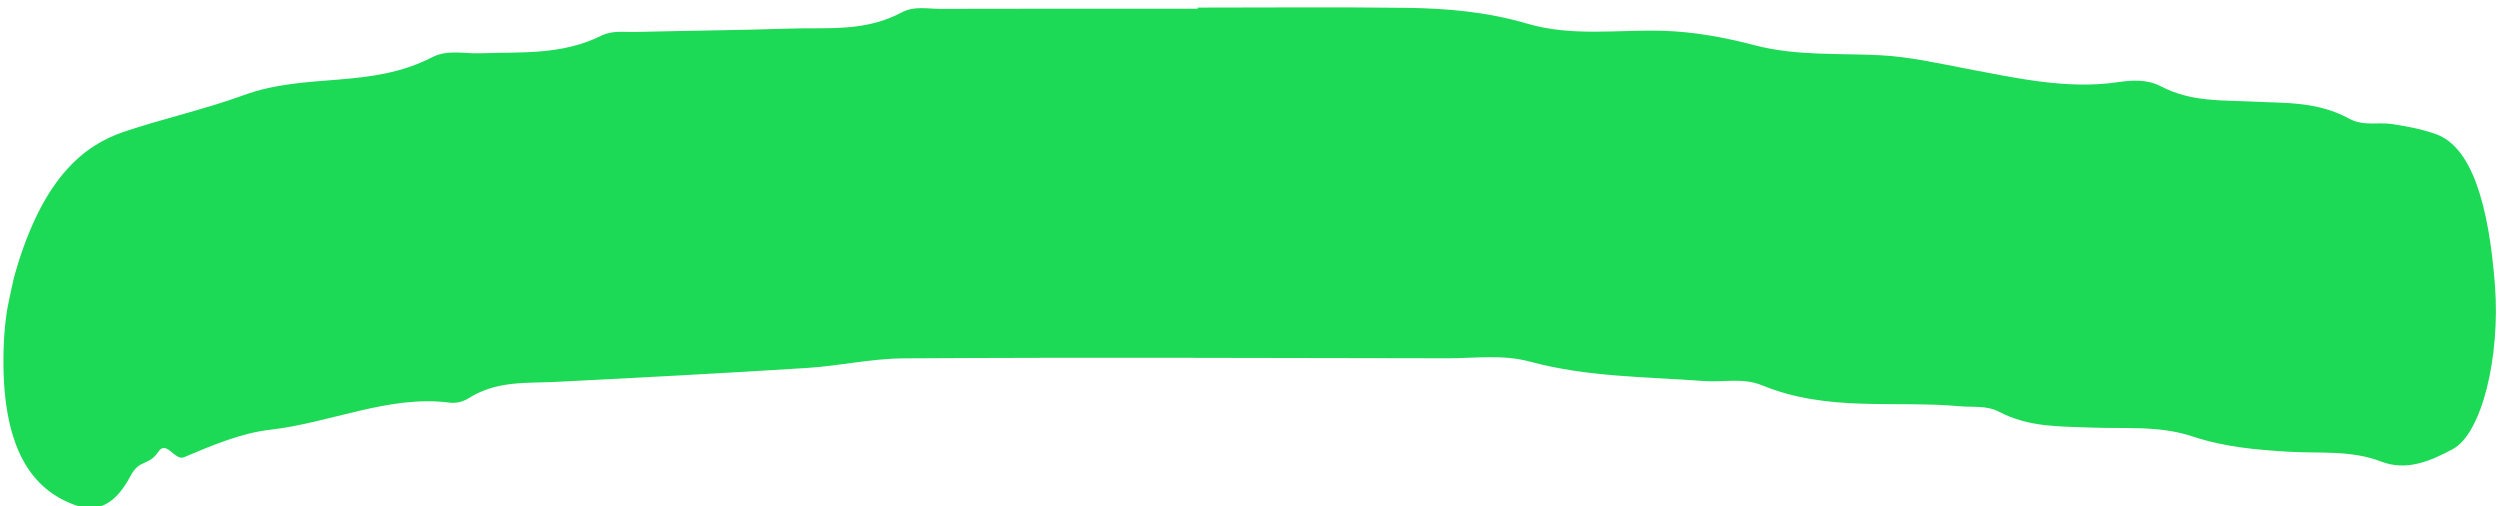 <svg xmlns="http://www.w3.org/2000/svg" xmlns:xlink="http://www.w3.org/1999/xlink" viewBox="0 0 775 157" width="775" height="157" preserveAspectRatio="none" style="width: 100%; height: 100%; transform: translate3d(0px, 0px, 0px); content-visibility: visible;"><defs><clipPath id="__lottie_element_126"><rect width="775" height="157" x="0" y="0"></rect></clipPath><clipPath id="__lottie_element_128"><path fill="#ffffff" clip-rule="nonzero" d=" M-9.664,174.989 C-0.792,174.989 8.088,174.969 16.96,174.997 C22.109,175.013 27.226,175.12 32.373,175.492 C38.082,175.905 43.914,175.675 49.689,175.716 C53.61,175.744 57.496,175.918 61.403,176.169 C66.716,176.51 72.113,176.413 77.475,176.482 C81.182,176.53 84.871,176.737 88.563,176.909 C94.906,177.204 101.282,177.554 107.682,177.326 C109.527,177.26 111.441,177.227 113.226,177.456 C117.106,177.953 121.028,177.884 124.932,177.933 C129.059,177.985 133.169,177.92 137.256,178.47 C139.035,178.71 140.953,178.567 142.808,178.639 C144.653,178.711 146.505,178.792 148.335,178.955 C152.866,179.358 155.042,181.148 155.832,183.683 C156.532,185.93 154.142,188.327 150.469,188.812 C147.479,189.207 144.505,189.506 141.3,189.203 C137.461,188.84 133.491,188.954 129.57,188.897 C125.451,188.837 121.355,188.753 117.246,188.417 C112.979,188.068 108.597,188.183 104.264,188.139 C100.351,188.099 96.442,188.141 92.558,187.644 C90.968,187.44 89.279,187.51 87.632,187.473 C79.188,187.285 70.716,187.662 62.309,186.814 C59.895,186.571 57.366,186.727 54.895,186.682 C47.498,186.546 40.095,186.563 32.711,186.074 C29.243,185.844 25.701,185.971 22.2,185.97 C-0.915,185.962 -24.031,185.938 -47.146,185.972 C-51.265,185.978 -55.383,186.209 -59.502,186.273 C-70.203,186.439 -80.912,186.578 -91.613,186.71 C-95.328,186.756 -99.048,186.662 -102.692,187.223 C-103.483,187.345 -104.34,187.383 -105.156,187.357 C-112.809,187.116 -120.356,187.996 -127.974,188.207 C-131.656,188.309 -135.344,188.691 -138.988,189.069 C-140.141,189.189 -141.227,188.515 -142.266,188.899 C-143.493,189.352 -144.654,189.119 -145.792,189.65 C-147.901,190.634 -150.315,190.79 -152.835,190.57 C-158.231,190.099 -162.399,188.837 -161.988,185.636 C-161.856,184.608 -161.146,183.78 -160.101,182.966 C-156.691,180.312 -151.797,179.304 -146.657,178.879 C-141.566,178.458 -136.392,178.182 -131.335,177.729 C-123.344,177.013 -115.237,177.546 -107.322,176.544 C-105.337,176.293 -103.204,176.439 -101.144,176.42 C-95.987,176.372 -90.831,176.489 -85.723,175.867 C-84.331,175.697 -82.848,175.761 -81.406,175.752 C-74.799,175.712 -68.192,175.699 -61.594,175.646 C-56.857,175.608 -52.108,175.756 -47.409,175.139 C-45.827,174.931 -44.123,175.03 -42.475,175.029 C-31.535,175.021 -20.604,175.025 -9.664,175.025 C-9.664,175.025 -9.664,174.989 -9.664,174.989" fill-opacity="1"></path></clipPath></defs><g clip-path="url(#__lottie_element_126)"><g clip-path="url(#__lottie_element_128)" transform="matrix(2.43,0,0,9.9,394.762,-1730.038)" opacity="1" style="display: block;"><g opacity="1" transform="matrix(3.44,0,0,1.5,3.115,-90.94)"><path stroke-linecap="round" stroke-linejoin="miter" fill-opacity="0" stroke-miterlimit="4" stroke="rgb(28,217,86)" stroke-opacity="1" stroke-width="8" d=" M-44.123,185 C-43.362,182.895 -43.309,182.798 -37.3,182.333 C-30.928,181.84 -2.81,178.485 40.858,183.464"></path></g></g></g></svg>